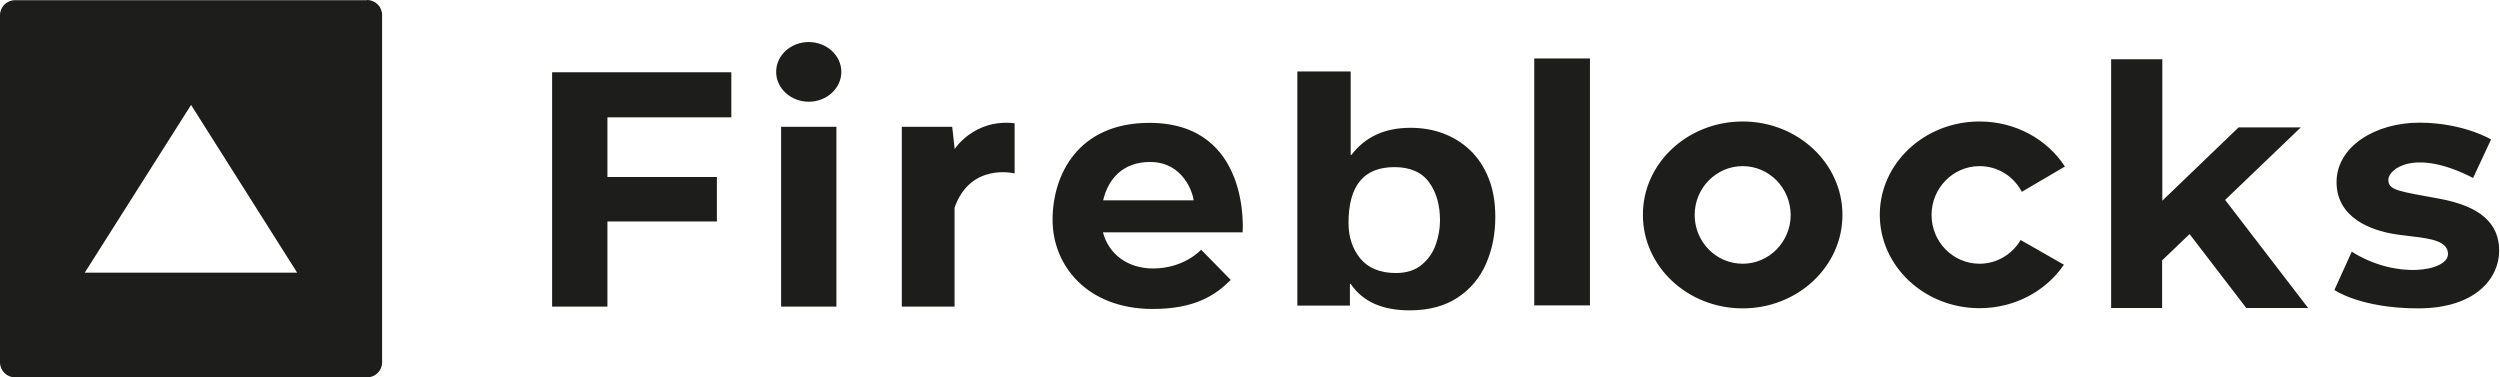 <svg xmlns="http://www.w3.org/2000/svg" width="106" height="16" viewBox="0 0 106 16" fill="none"><path d="M57.269 3.031V6.566H57.303C57.889 5.796 58.719 5.419 59.808 5.419C60.293 5.419 60.746 5.494 61.181 5.653C61.609 5.812 61.994 6.047 62.329 6.365C62.664 6.683 62.924 7.077 63.117 7.555C63.309 8.032 63.401 8.585 63.401 9.205C63.401 9.909 63.276 10.562 63.016 11.165C62.756 11.768 62.354 12.254 61.81 12.614C61.265 12.975 60.587 13.159 59.774 13.159C58.601 13.159 57.772 12.782 57.269 12.036H57.236V12.958H55.008V3.031H57.269ZM48.733 5.209C53.056 5.209 52.687 9.85 52.687 9.85H46.765C47.008 10.771 47.803 11.383 48.892 11.383C50.216 11.383 50.928 10.587 50.928 10.587L52.184 11.869C51.539 12.514 50.668 13.1 48.876 13.1C46.103 13.1 44.629 11.266 44.629 9.322C44.629 7.379 45.734 5.209 48.733 5.209ZM102.58 5.201C104.44 5.201 105.621 5.913 105.621 5.913L104.859 7.546C102.379 6.265 101.265 7.169 101.265 7.622C101.265 8.074 101.709 8.108 103.435 8.426C105.16 8.744 105.965 9.465 105.965 10.629C105.965 11.793 104.968 13.075 102.53 13.075C100.092 13.075 98.978 12.296 98.978 12.296L99.715 10.671C101.625 11.877 103.795 11.492 103.795 10.771C103.795 10.227 103.075 10.118 102.296 10.026L101.96 9.984C101.81 9.967 101.667 9.95 101.525 9.925C100.536 9.766 99.07 9.238 99.07 7.722C99.07 6.206 100.721 5.201 102.58 5.201ZM91.682 2.512V8.51L94.915 5.402H97.554L94.346 8.476L97.864 13.058H95.242L92.838 9.925L91.674 11.04V13.058H89.512V2.512H91.682ZM83.933 5.151C85.466 5.151 86.806 5.913 87.552 7.06L85.726 8.133C85.382 7.479 84.712 7.044 83.933 7.044C82.811 7.044 81.898 7.974 81.898 9.113C81.898 10.26 82.811 11.182 83.933 11.182C84.67 11.182 85.315 10.78 85.676 10.177L87.51 11.224C86.756 12.33 85.441 13.067 83.933 13.067C81.596 13.067 79.703 11.291 79.703 9.104C79.703 6.926 81.596 5.151 83.933 5.151ZM73.889 5.151C76.226 5.151 78.12 6.926 78.12 9.113C78.12 11.299 76.226 13.075 73.889 13.075C71.552 13.075 69.659 11.299 69.659 9.113C69.65 6.926 71.552 5.151 73.889 5.151ZM35.464 5.377V13H33.119V5.377H35.464ZM31.008 3.065V4.975H25.755V7.504H30.396V9.389H25.755V13H23.41V3.065H31.008ZM40.474 6.323C40.474 6.323 41.303 5.025 43.02 5.226V7.354C43.02 7.354 41.152 6.876 40.474 8.803V13H38.237V5.377H40.373L40.474 6.273V6.323ZM67.414 2.478V12.95H65.052V2.478H67.414ZM59.121 7.086C57.822 7.086 57.177 7.873 57.177 9.456C57.177 10.051 57.345 10.554 57.68 10.964C58.015 11.366 58.517 11.576 59.188 11.576C59.64 11.576 60 11.458 60.285 11.224C60.562 10.989 60.763 10.704 60.88 10.361C60.997 10.026 61.056 9.682 61.056 9.347C61.056 8.702 60.905 8.158 60.595 7.731C60.285 7.303 59.791 7.086 59.121 7.086ZM73.889 7.044C72.767 7.044 71.854 7.974 71.854 9.113C71.854 10.26 72.767 11.182 73.889 11.182C75.012 11.182 75.925 10.252 75.925 9.113C75.916 7.965 75.012 7.044 73.889 7.044ZM48.767 6.868C47.619 6.868 46.991 7.571 46.773 8.493H50.61C50.593 8.25 50.208 6.868 48.767 6.868ZM34.291 1.783C35.054 1.783 35.673 2.353 35.673 3.048C35.673 3.743 35.054 4.313 34.291 4.313C33.529 4.313 32.909 3.743 32.909 3.048C32.909 2.344 33.529 1.783 34.291 1.783Z" fill="#1D1D1B"></path><path d="M15.564 0C15.916 0 16.201 0.285 16.201 0.637V15.363C16.201 15.715 15.916 16 15.564 16H0.637C0.285 16 0 15.715 0 15.363V0.645C0 0.293 0.285 0.008 0.637 0.008H15.564V0ZM8.101 4.448L3.594 11.56H12.599L8.101 4.448Z" fill="#1D1D1B"></path></svg>